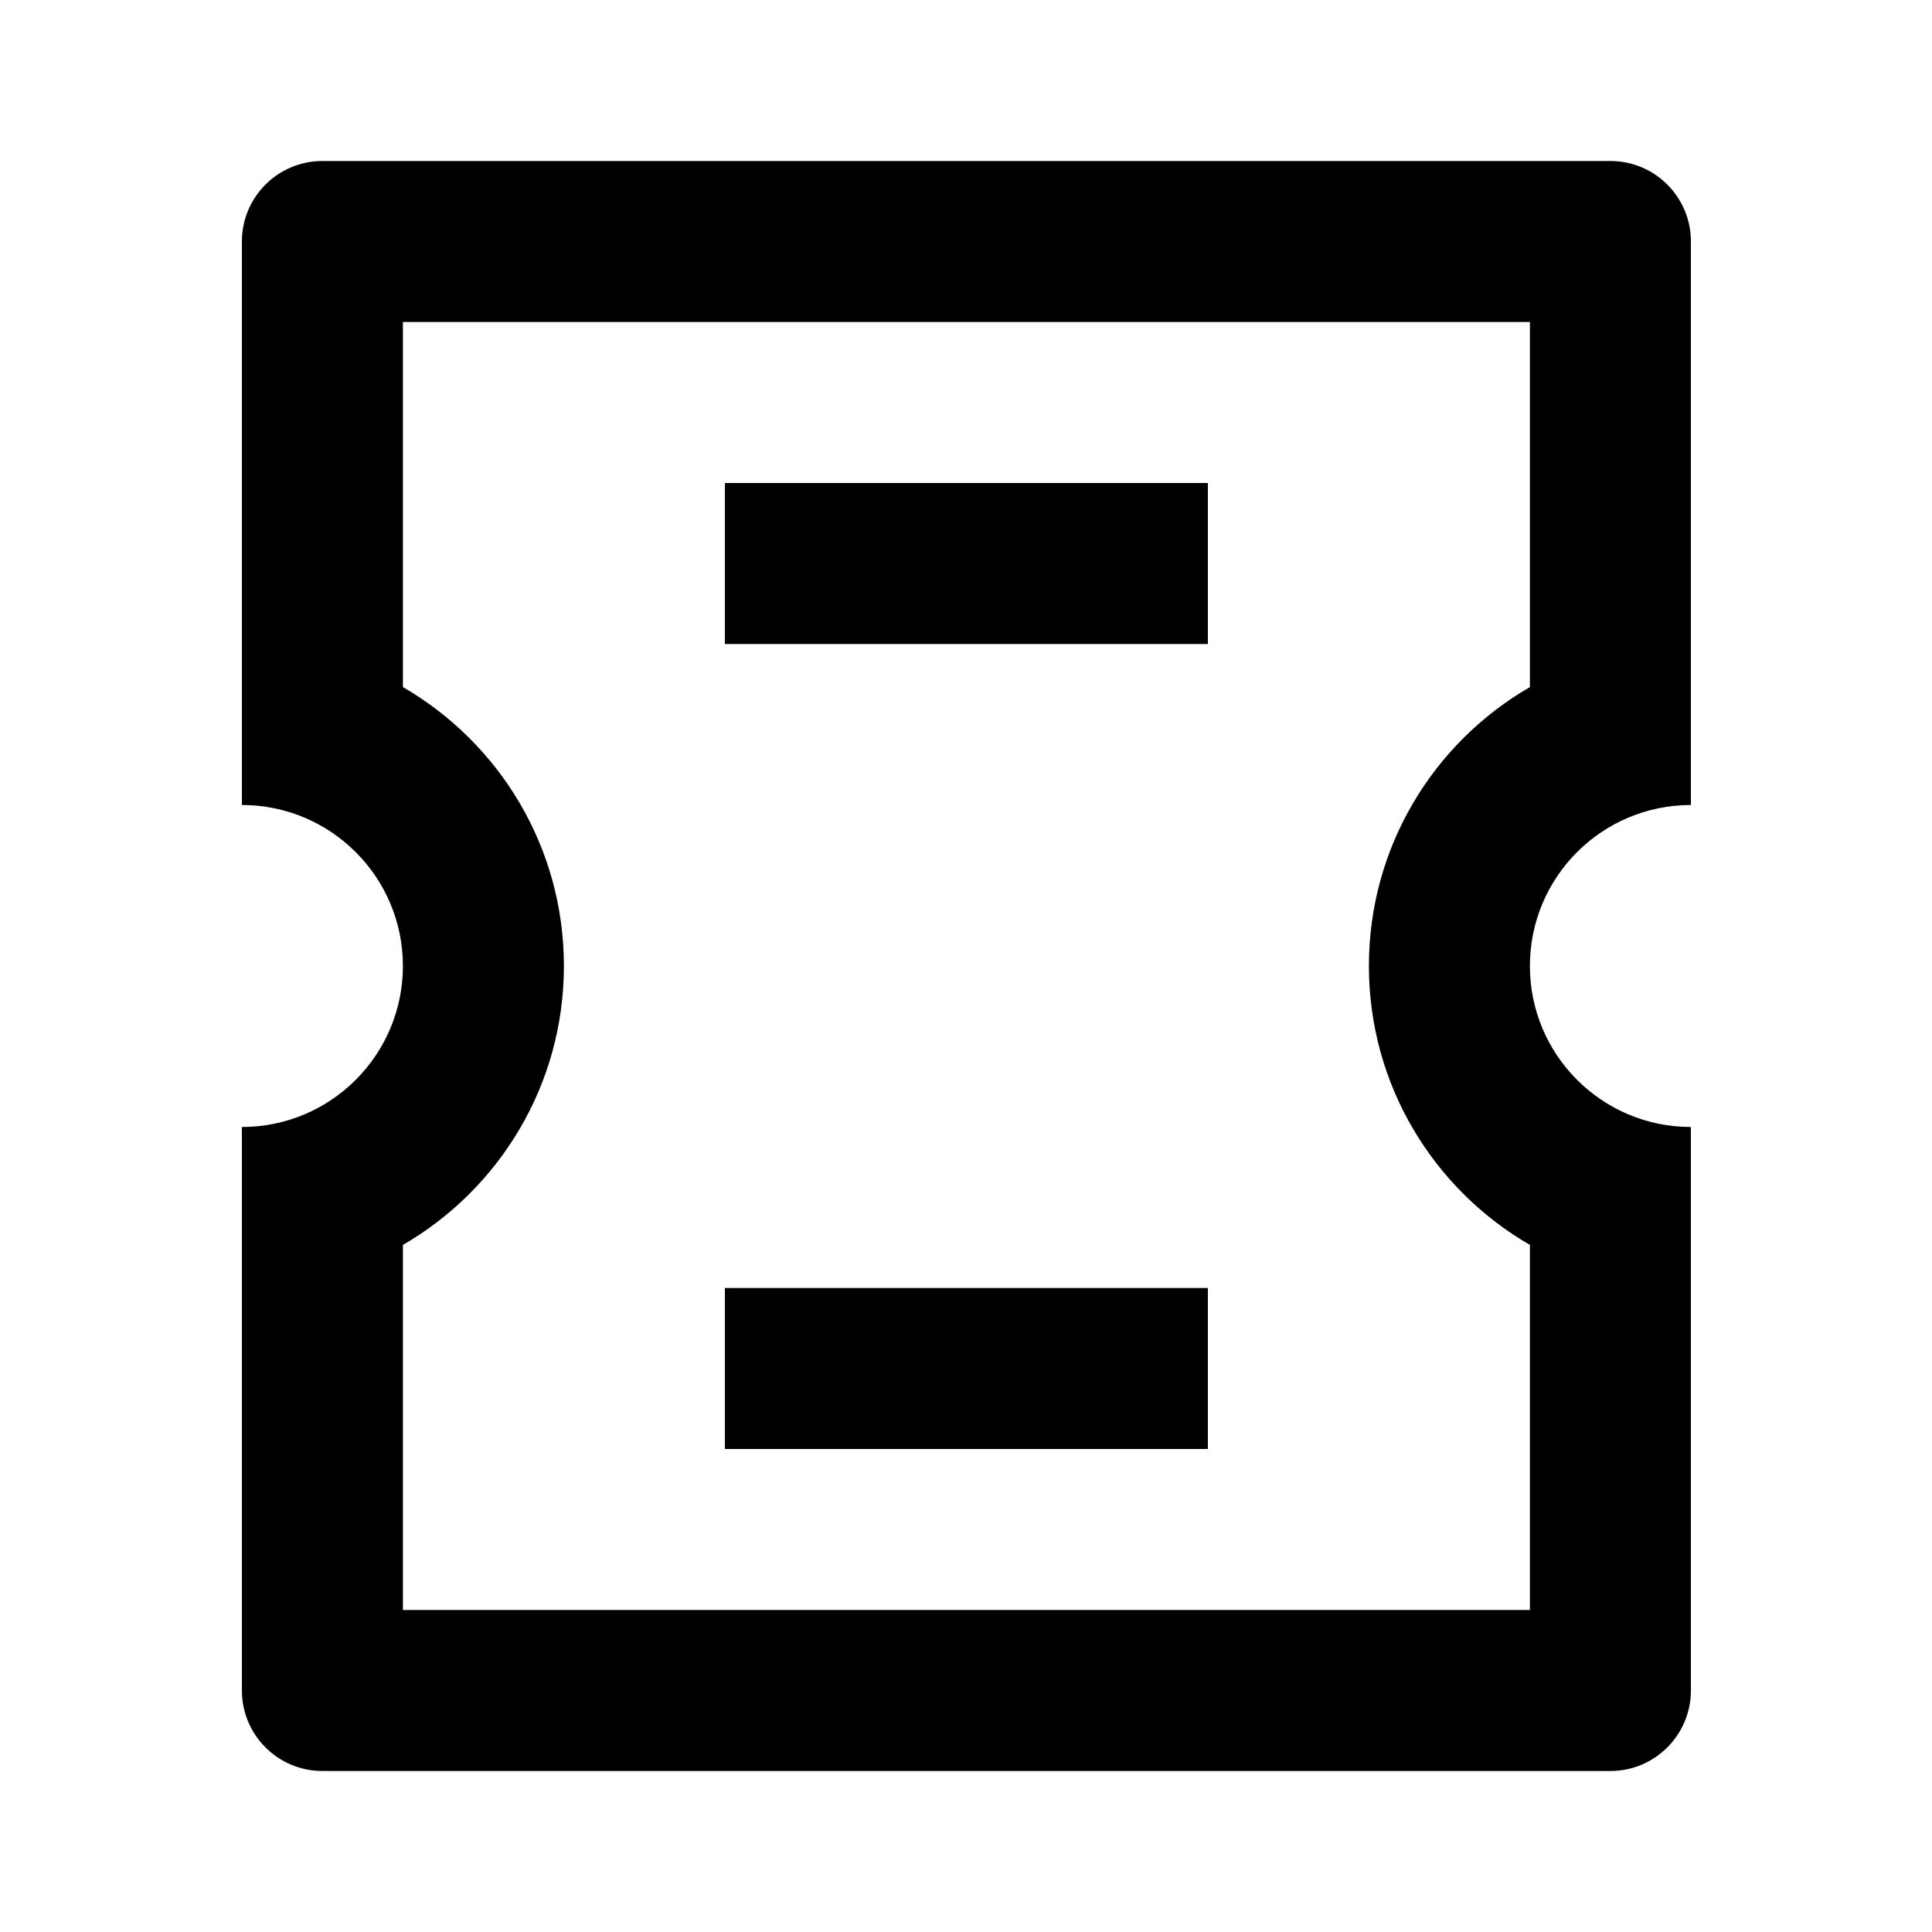 <svg viewBox="0 0 24 24" fill="currentColor" xmlns="http://www.w3.org/2000/svg"><path d="M21.005 14V21C21.005 21.552 20.557 22 20.005 22H4.005C3.453 22 3.005 21.552 3.005 21V14C4.109 14 5.005 13.104 5.005 12C5.005 10.895 4.109 10 3.005 10V3C3.005 2.447 3.453 2 4.005 2H20.005C20.557 2 21.005 2.447 21.005 3V10C19.9 10 19.005 10.895 19.005 12C19.005 13.104 19.9 14 21.005 14ZM19.005 15.465C17.809 14.773 17.005 13.48 17.005 12C17.005 10.519 17.809 9.227 19.005 8.535V4H5.005V8.535C6.2 9.227 7.005 10.519 7.005 12C7.005 13.48 6.2 14.773 5.005 15.465V20H19.005V15.465ZM9.005 6H15.005V8H9.005V6ZM9.005 16H15.005V18H9.005V16Z"/></svg>